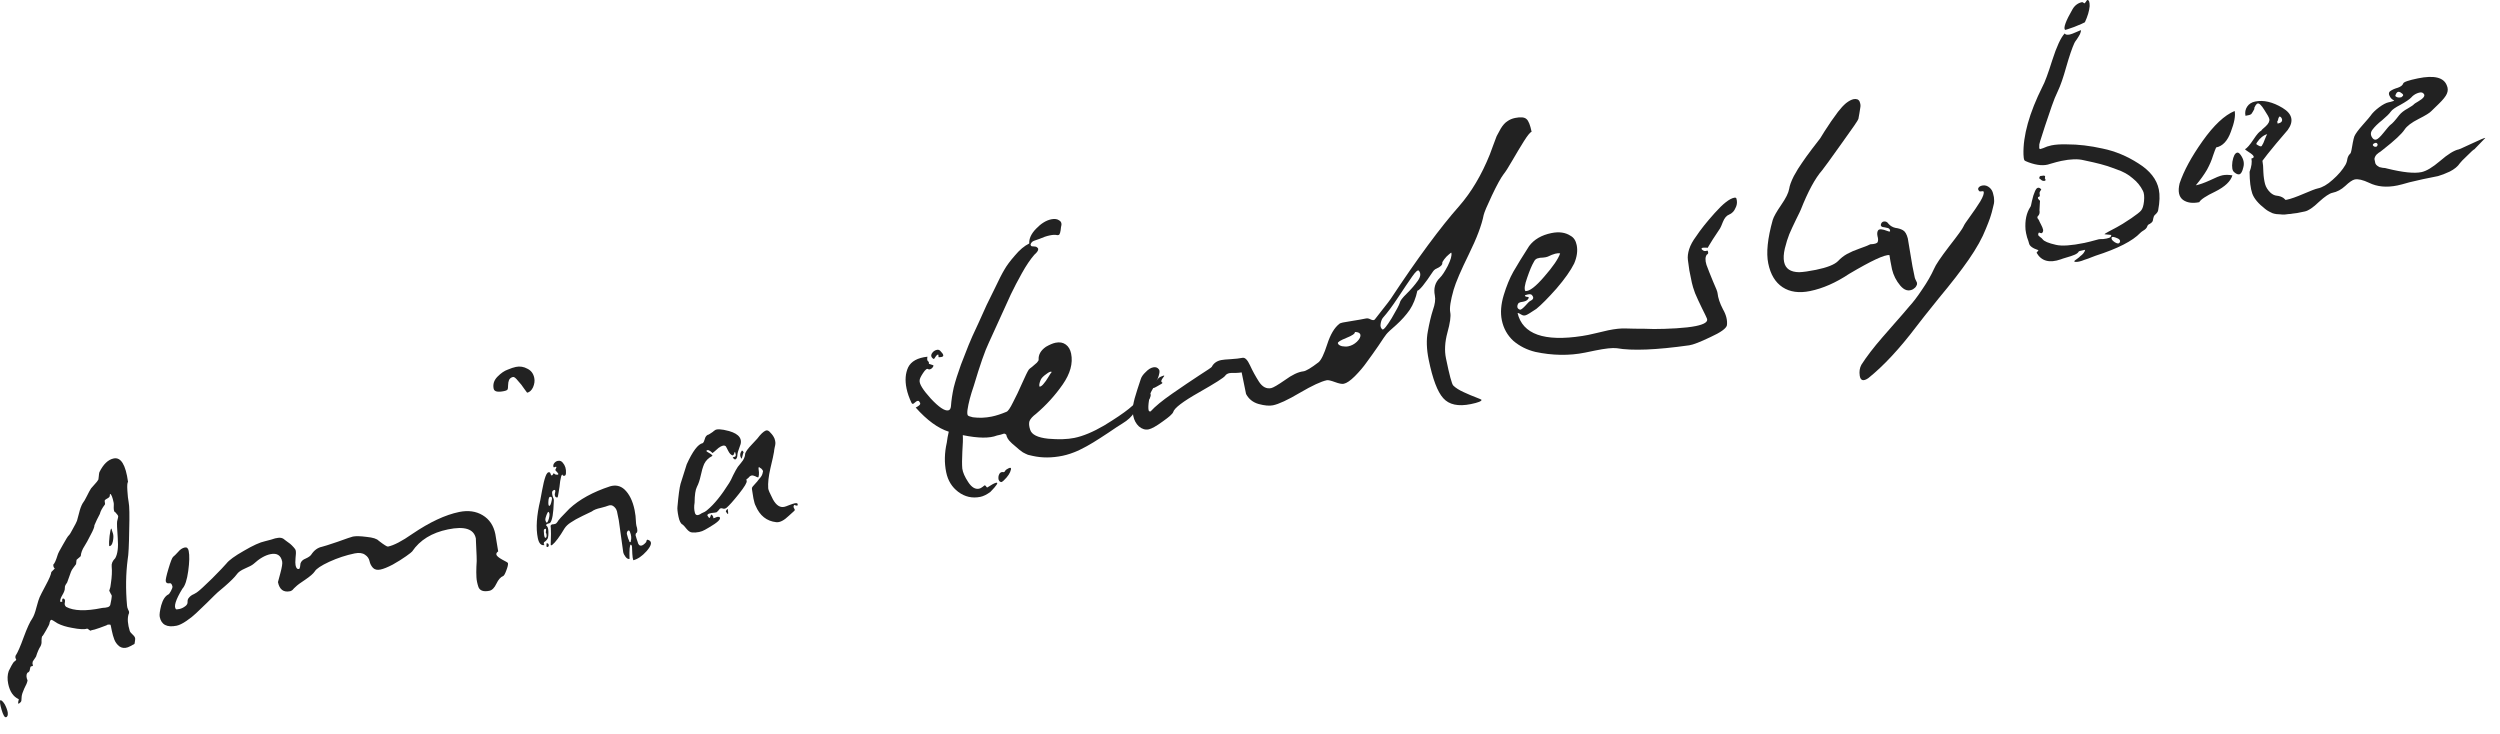 <?xml version="1.0" encoding="UTF-8"?> <svg xmlns="http://www.w3.org/2000/svg" width="109" height="32" viewBox="0 0 109 32" fill="none"><path d="M0.357 29.811C0.315 29.606 0.323 29.42 0.381 29.255C0.467 29.074 0.541 28.942 0.606 28.857C0.66 28.825 0.691 28.799 0.697 28.777C0.712 28.754 0.708 28.734 0.685 28.718C0.669 28.691 0.666 28.651 0.675 28.598C0.769 28.456 0.887 28.187 1.03 27.79C1.181 27.381 1.305 27.111 1.4 26.979C1.47 26.873 1.533 26.707 1.589 26.481C1.653 26.244 1.699 26.096 1.728 26.039C1.755 25.973 1.843 25.802 1.99 25.526C2.146 25.239 2.228 25.044 2.238 24.94L2.39 24.786C2.343 24.755 2.321 24.698 2.324 24.616C2.377 24.574 2.44 24.434 2.514 24.194C2.531 24.129 2.608 23.981 2.744 23.749C2.878 23.507 2.963 23.372 2.998 23.345C3.033 23.317 3.095 23.218 3.182 23.047C3.279 22.874 3.338 22.76 3.357 22.705C3.37 22.671 3.399 22.563 3.444 22.381C3.488 22.198 3.54 22.055 3.6 21.95C3.657 21.878 3.721 21.767 3.793 21.62C3.865 21.473 3.924 21.363 3.971 21.293C3.987 21.269 4.036 21.213 4.12 21.124C4.204 21.036 4.261 20.963 4.29 20.906C4.296 20.884 4.301 20.837 4.307 20.765C4.312 20.692 4.321 20.634 4.332 20.591C4.505 20.239 4.714 20.038 4.959 19.988C5.273 19.924 5.48 20.264 5.582 21.009C5.549 21.046 5.539 21.175 5.554 21.397C5.567 21.609 5.585 21.773 5.609 21.891C5.644 22.058 5.651 22.469 5.633 23.126C5.624 23.782 5.603 24.199 5.568 24.38C5.485 25.02 5.475 25.695 5.539 26.407C5.54 26.458 5.558 26.521 5.593 26.595C5.637 26.657 5.64 26.723 5.603 26.792C5.549 26.977 5.568 27.218 5.659 27.515C5.679 27.562 5.726 27.619 5.801 27.685C5.876 27.752 5.906 27.822 5.891 27.897C5.887 27.928 5.883 27.96 5.879 27.991C5.875 28.022 5.871 28.049 5.865 28.07C5.857 28.082 5.83 28.098 5.783 28.118C5.738 28.148 5.668 28.182 5.574 28.222C5.431 28.272 5.306 28.256 5.198 28.177C5.099 28.095 5.028 27.997 4.984 27.883C4.941 27.77 4.904 27.64 4.874 27.493C4.868 27.463 4.862 27.434 4.856 27.404C4.848 27.365 4.843 27.341 4.841 27.331C4.837 27.311 4.833 27.292 4.829 27.272C4.823 27.243 4.81 27.23 4.79 27.234C4.78 27.236 4.76 27.235 4.728 27.232C4.707 27.226 4.678 27.237 4.643 27.264C4.416 27.352 4.245 27.412 4.129 27.446C4.012 27.47 3.949 27.488 3.941 27.5C3.941 27.5 3.924 27.488 3.888 27.465C3.862 27.439 3.833 27.42 3.8 27.407C3.686 27.45 3.464 27.439 3.135 27.374C2.891 27.332 2.684 27.268 2.513 27.18C2.348 27.071 2.255 27.018 2.236 27.023C2.197 27.031 2.168 27.093 2.151 27.208C2.153 27.218 2.106 27.309 2.008 27.483C1.911 27.656 1.853 27.744 1.833 27.748C1.82 27.782 1.812 27.844 1.81 27.936C1.819 28.027 1.804 28.106 1.767 28.175C1.697 28.281 1.631 28.433 1.57 28.629C1.554 28.653 1.535 28.682 1.511 28.718C1.496 28.741 1.48 28.765 1.464 28.788C1.457 28.8 1.445 28.818 1.429 28.841C1.424 28.863 1.419 28.89 1.415 28.921C1.421 28.95 1.428 28.985 1.436 29.024C1.438 29.034 1.41 29.044 1.351 29.056C1.331 29.061 1.315 29.105 1.302 29.189C1.296 29.262 1.26 29.31 1.193 29.334C1.139 29.416 1.141 29.528 1.201 29.669C1.188 29.753 1.14 29.87 1.058 30.02C0.988 30.177 0.951 30.292 0.945 30.365C0.941 30.396 0.939 30.432 0.937 30.474C0.937 30.524 0.933 30.556 0.926 30.568C0.928 30.578 0.916 30.595 0.891 30.621C0.875 30.644 0.844 30.666 0.797 30.686C0.789 30.647 0.79 30.606 0.802 30.562C0.816 30.529 0.82 30.502 0.816 30.483C0.581 30.378 0.427 30.154 0.357 29.811ZM2.826 25.646C2.831 25.717 2.795 25.816 2.719 25.944C2.651 26.06 2.619 26.153 2.623 26.224C2.627 26.243 2.659 26.247 2.717 26.235C2.701 26.157 2.712 26.108 2.749 26.091C2.824 26.106 2.85 26.162 2.829 26.258C2.806 26.344 2.825 26.412 2.886 26.461C3.218 26.637 3.737 26.654 4.443 26.509C4.482 26.501 4.527 26.497 4.578 26.497C4.627 26.487 4.666 26.479 4.695 26.473C4.725 26.467 4.752 26.451 4.778 26.425C4.803 26.4 4.816 26.366 4.818 26.325C4.822 26.294 4.834 26.23 4.856 26.134C4.875 26.028 4.877 25.966 4.864 25.948C4.85 25.931 4.816 25.866 4.763 25.755C4.803 25.654 4.827 25.547 4.835 25.434C4.878 25.149 4.89 24.907 4.87 24.707C4.853 24.577 4.905 24.455 5.024 24.338C5.129 24.154 5.166 23.86 5.134 23.458C5.103 23.056 5.094 22.813 5.107 22.729C5.142 22.599 5.157 22.525 5.153 22.505C5.147 22.476 5.105 22.418 5.026 22.332C4.985 22.33 4.962 22.269 4.958 22.147C4.963 22.023 4.963 21.952 4.959 21.932C4.907 21.678 4.855 21.545 4.802 21.536C4.792 21.538 4.787 21.564 4.787 21.615C4.786 21.657 4.752 21.694 4.688 21.728C4.623 21.761 4.583 21.79 4.568 21.814C4.562 21.835 4.564 21.87 4.574 21.919C4.582 21.959 4.582 21.984 4.574 21.996C4.454 22.153 4.38 22.291 4.353 22.409C4.339 22.442 4.295 22.528 4.222 22.665C4.157 22.801 4.123 22.88 4.117 22.901C4.121 22.972 4.064 23.116 3.945 23.334C3.836 23.551 3.751 23.706 3.689 23.8C3.587 23.954 3.531 24.103 3.52 24.248L3.338 24.408L3.316 24.596C3.3 24.62 3.264 24.668 3.208 24.741C3.151 24.814 3.113 24.878 3.094 24.933C2.991 25.229 2.936 25.384 2.928 25.395C2.913 25.419 2.889 25.454 2.858 25.502C2.835 25.537 2.824 25.585 2.826 25.646ZM0.258 31.271C0.199 31.283 0.136 31.173 0.068 30.942C0.003 30.721 -0.016 30.582 0.013 30.525C0.064 30.525 0.127 30.583 0.203 30.701C0.268 30.82 0.312 30.938 0.337 31.056C0.353 31.185 0.327 31.257 0.258 31.271ZM4.924 23.256C4.952 23.342 4.951 23.46 4.92 23.609C4.888 23.749 4.835 23.816 4.762 23.81C4.75 23.7 4.755 23.551 4.778 23.363C4.801 23.174 4.825 23.067 4.85 23.042C4.862 23.05 4.874 23.083 4.886 23.142C4.908 23.198 4.92 23.237 4.924 23.256Z" fill="#222222"></path><path d="M7.701 27.281C7.28 27.367 7.034 27.239 6.964 26.896C6.945 26.808 6.967 26.64 7.029 26.393C7.1 26.143 7.205 25.984 7.344 25.915C7.364 25.911 7.4 25.862 7.452 25.77C7.503 25.668 7.526 25.607 7.522 25.587C7.498 25.47 7.457 25.417 7.398 25.429C7.3 25.449 7.243 25.42 7.227 25.342C7.215 25.283 7.254 25.101 7.345 24.797C7.436 24.492 7.503 24.32 7.546 24.281C7.598 24.24 7.671 24.169 7.762 24.068C7.852 23.958 7.951 23.892 8.058 23.87C8.147 23.852 8.203 23.901 8.227 24.019C8.267 24.215 8.26 24.507 8.207 24.896C8.154 25.284 8.069 25.542 7.952 25.668C7.654 26.157 7.563 26.457 7.677 26.566C7.698 26.572 7.748 26.567 7.827 26.551C7.905 26.535 7.984 26.498 8.065 26.441C8.145 26.384 8.183 26.32 8.178 26.249C8.172 26.169 8.194 26.103 8.245 26.052C8.294 25.991 8.365 25.94 8.459 25.901C8.551 25.851 8.61 25.814 8.635 25.788C8.715 25.731 8.921 25.541 9.253 25.217C9.583 24.884 9.789 24.669 9.871 24.57C9.984 24.424 10.237 24.24 10.63 24.017C11.031 23.781 11.339 23.642 11.555 23.597C11.604 23.587 11.691 23.564 11.816 23.529C11.95 23.481 12.056 23.454 12.137 23.448C12.227 23.439 12.302 23.455 12.361 23.494C12.372 23.501 12.409 23.53 12.47 23.578C12.54 23.625 12.601 23.669 12.65 23.71C12.699 23.751 12.75 23.802 12.803 23.862C12.855 23.913 12.885 23.963 12.895 24.012C12.907 24.071 12.904 24.178 12.885 24.335C12.874 24.481 12.874 24.583 12.886 24.641C12.907 24.739 12.938 24.794 12.982 24.806C13.025 24.817 13.053 24.806 13.067 24.773C13.08 24.739 13.092 24.671 13.101 24.567C13.132 24.469 13.209 24.397 13.332 24.351C13.454 24.296 13.534 24.238 13.573 24.179C13.697 23.99 13.853 23.877 14.039 23.839C14.107 23.825 14.333 23.753 14.714 23.624C15.104 23.483 15.328 23.406 15.387 23.394C15.514 23.368 15.714 23.373 15.987 23.409C16.258 23.435 16.433 23.491 16.512 23.577C16.742 23.755 16.877 23.839 16.916 23.831C17.171 23.779 17.526 23.594 17.981 23.276C18.734 22.765 19.414 22.447 20.021 22.322C20.413 22.242 20.755 22.289 21.046 22.465C21.337 22.64 21.52 22.913 21.597 23.286C21.615 23.374 21.636 23.502 21.66 23.671C21.685 23.839 21.705 23.963 21.721 24.041C21.658 24.084 21.632 24.131 21.642 24.18C21.654 24.238 21.741 24.313 21.902 24.402C22.061 24.482 22.143 24.531 22.147 24.551C22.159 24.61 22.135 24.717 22.075 24.872C22.023 25.015 21.978 25.096 21.941 25.114C21.827 25.157 21.728 25.27 21.642 25.451C21.557 25.631 21.455 25.734 21.338 25.758C21.083 25.81 20.924 25.756 20.86 25.595C20.809 25.443 20.779 25.301 20.773 25.169C20.765 25.028 20.764 24.875 20.771 24.71C20.786 24.534 20.789 24.375 20.78 24.234C20.778 24.224 20.775 24.158 20.771 24.037C20.764 23.905 20.759 23.779 20.754 23.657L20.747 23.475C20.663 23.063 20.259 22.932 19.534 23.081C18.828 23.225 18.307 23.546 17.97 24.044C17.954 24.067 17.867 24.137 17.706 24.251C17.546 24.366 17.351 24.487 17.123 24.616C16.901 24.732 16.722 24.805 16.585 24.833C16.448 24.861 16.341 24.837 16.264 24.761C16.185 24.675 16.135 24.578 16.113 24.47C16.089 24.353 16.024 24.259 15.917 24.189C15.809 24.109 15.657 24.089 15.461 24.129C15.089 24.206 14.721 24.327 14.357 24.493C14.002 24.658 13.791 24.798 13.723 24.914C13.661 25.008 13.522 25.129 13.307 25.275C13.1 25.409 12.958 25.515 12.882 25.592C12.865 25.605 12.843 25.625 12.818 25.651C12.802 25.674 12.786 25.693 12.768 25.707C12.76 25.719 12.743 25.733 12.715 25.748C12.698 25.762 12.674 25.772 12.645 25.778C12.361 25.836 12.185 25.704 12.119 25.38C12.117 25.371 12.152 25.241 12.223 24.992C12.293 24.732 12.319 24.564 12.303 24.485C12.247 24.211 12.077 24.103 11.793 24.161C11.558 24.209 11.311 24.352 11.054 24.588C10.993 24.641 10.869 24.708 10.681 24.787C10.503 24.864 10.383 24.95 10.32 25.045C10.233 25.165 10.059 25.338 9.799 25.565C9.537 25.782 9.386 25.915 9.345 25.964C9.302 26.003 9.192 26.113 9.014 26.292C8.834 26.462 8.685 26.605 8.566 26.721C8.447 26.837 8.302 26.953 8.132 27.07C7.962 27.186 7.818 27.257 7.701 27.281ZM22.138 16.958C22.136 16.999 22.081 17.031 21.973 17.053C21.699 17.109 21.549 17.074 21.523 16.946C21.483 16.75 21.539 16.576 21.691 16.422C21.843 16.268 21.991 16.167 22.134 16.117C22.275 16.057 22.394 16.018 22.492 15.998C22.668 15.961 22.837 15.988 22.998 16.078C23.158 16.157 23.256 16.29 23.294 16.476C23.321 16.604 23.303 16.74 23.241 16.885C23.177 17.021 23.09 17.1 22.983 17.122L22.855 16.949C22.78 16.832 22.691 16.717 22.586 16.606C22.489 16.483 22.417 16.426 22.368 16.436C22.289 16.453 22.232 16.495 22.195 16.564C22.168 16.631 22.153 16.71 22.152 16.802C22.15 16.894 22.145 16.946 22.138 16.958Z" fill="#222222"></path><path d="M24.616 23.034C24.396 23.406 24.216 23.647 24.076 23.758C24.031 23.787 24.009 23.782 24.011 23.74C24.025 23.36 24.026 23.119 24.016 23.02C24.006 22.971 24.004 22.935 24.01 22.914C24.025 22.89 24.038 22.877 24.048 22.875C24.065 22.861 24.09 22.856 24.121 22.86C24.16 22.852 24.185 22.847 24.195 22.845C24.234 22.837 24.269 22.809 24.3 22.762C24.328 22.695 24.502 22.502 24.824 22.18C25.262 21.774 25.853 21.449 26.599 21.204C26.84 21.134 27.048 21.178 27.224 21.337C27.438 21.538 27.587 21.839 27.669 22.241C27.703 22.407 27.723 22.577 27.727 22.749C27.728 22.8 27.735 22.86 27.749 22.928C27.771 22.985 27.784 23.049 27.788 23.119C27.79 23.18 27.778 23.219 27.75 23.234C27.723 23.25 27.709 23.284 27.71 23.335C27.718 23.374 27.733 23.427 27.757 23.493C27.779 23.55 27.792 23.588 27.796 23.608C27.824 23.745 27.882 23.805 27.971 23.787C28.029 23.774 28.096 23.725 28.17 23.638C28.178 23.627 28.183 23.605 28.187 23.574C28.201 23.54 28.218 23.526 28.24 23.532C28.446 23.592 28.429 23.759 28.189 24.032C27.998 24.245 27.806 24.377 27.612 24.427C27.59 24.37 27.576 24.276 27.569 24.144C27.565 24.023 27.56 23.927 27.556 23.856C27.554 23.795 27.536 23.758 27.503 23.744C27.454 23.755 27.435 23.962 27.447 24.368C27.388 24.381 27.331 24.351 27.276 24.281C27.221 24.211 27.186 24.141 27.172 24.073L26.98 22.688C26.962 22.6 26.941 22.497 26.917 22.379C26.902 22.26 26.858 22.167 26.783 22.101C26.706 22.024 26.616 22.007 26.512 22.049C26.475 22.067 26.369 22.099 26.195 22.144C26.018 22.181 25.886 22.233 25.799 22.302C25.761 22.32 25.631 22.382 25.408 22.489C25.185 22.596 25.011 22.693 24.886 22.78C24.768 22.855 24.679 22.94 24.616 23.034ZM23.74 23.765C23.593 23.795 23.496 23.693 23.448 23.458C23.359 23.026 23.395 22.478 23.555 21.813C23.558 21.781 23.585 21.638 23.635 21.383C23.683 21.118 23.733 20.914 23.785 20.77C23.837 20.627 23.897 20.569 23.964 20.596C23.985 20.602 24.001 20.629 24.011 20.678C24.035 20.744 24.066 20.748 24.105 20.689C24.125 20.634 24.148 20.624 24.176 20.66C24.201 20.685 24.224 20.695 24.244 20.692C24.318 20.707 24.351 20.695 24.343 20.656C24.328 20.628 24.287 20.581 24.222 20.512C24.208 20.495 24.213 20.468 24.236 20.433C24.26 20.397 24.265 20.371 24.251 20.353C24.239 20.345 24.219 20.349 24.192 20.365C24.155 20.383 24.133 20.377 24.127 20.348C24.115 20.289 24.13 20.235 24.171 20.186C24.212 20.137 24.261 20.106 24.32 20.094C24.408 20.076 24.48 20.102 24.535 20.172C24.642 20.294 24.689 20.447 24.676 20.634C24.672 20.716 24.639 20.753 24.576 20.746C24.545 20.742 24.532 20.729 24.538 20.708C24.536 20.698 24.525 20.695 24.505 20.699C24.478 20.715 24.451 20.807 24.424 20.976C24.407 21.143 24.385 21.306 24.356 21.465C24.337 21.622 24.317 21.697 24.295 21.692C24.254 21.69 24.226 21.675 24.21 21.648C24.192 21.611 24.185 21.576 24.189 21.545C24.2 21.502 24.208 21.464 24.212 21.433C24.215 21.402 24.212 21.382 24.2 21.374C24.196 21.355 24.175 21.354 24.138 21.372C24.091 21.391 24.069 21.432 24.071 21.492C24.073 21.553 24.086 21.617 24.11 21.683C24.142 21.738 24.154 21.797 24.146 21.86C24.131 22.384 24.077 22.696 23.986 22.796C23.968 22.81 23.935 22.822 23.886 22.832C23.866 22.836 23.848 22.845 23.83 22.859C23.82 22.861 23.814 22.882 23.813 22.923C23.832 22.919 23.851 22.936 23.869 22.973C23.898 23.018 23.913 23.112 23.911 23.255C23.91 23.398 23.888 23.49 23.845 23.529C23.829 23.553 23.804 23.578 23.769 23.606C23.741 23.622 23.724 23.636 23.716 23.648C23.716 23.648 23.714 23.663 23.71 23.695C23.705 23.716 23.715 23.74 23.74 23.765ZM27.379 23.142C27.344 23.17 27.328 23.214 27.33 23.275C27.34 23.324 27.359 23.391 27.387 23.477C27.422 23.552 27.443 23.604 27.449 23.633C27.492 23.645 27.51 23.631 27.502 23.592C27.539 23.472 27.526 23.337 27.465 23.186C27.443 23.129 27.414 23.114 27.379 23.142ZM23.825 22.462C23.82 22.483 23.807 22.521 23.788 22.576C23.776 22.62 23.773 22.656 23.779 22.685C23.783 22.705 23.794 22.733 23.812 22.77C23.852 22.813 23.891 22.759 23.932 22.608C23.972 22.457 23.968 22.361 23.919 22.32C23.907 22.312 23.893 22.32 23.878 22.344C23.87 22.355 23.859 22.378 23.846 22.411L23.825 22.462ZM23.916 21.785C23.899 21.951 23.908 22.041 23.941 22.055C23.984 22.067 24.023 21.982 24.058 21.801C24.079 21.705 24.059 21.658 23.998 21.66C23.957 21.659 23.933 21.689 23.925 21.752L23.916 21.785ZM23.722 23.08C23.707 23.103 23.706 23.175 23.72 23.294C23.733 23.404 23.753 23.456 23.783 23.45C23.832 23.44 23.844 23.376 23.82 23.259C23.81 23.261 23.802 23.247 23.797 23.218C23.8 23.186 23.804 23.155 23.808 23.123C23.81 23.082 23.805 23.058 23.793 23.05L23.722 23.08ZM23.849 23.85C23.84 23.852 23.832 23.838 23.826 23.809L23.831 23.685C23.892 23.683 23.923 23.712 23.926 23.773C23.926 23.824 23.9 23.85 23.849 23.85Z" fill="#222222"></path><path d="M29.759 22.869C29.681 22.834 29.621 22.718 29.581 22.523C29.539 22.317 29.525 22.172 29.538 22.087C29.581 21.599 29.625 21.268 29.672 21.095L29.941 20.244C30.201 19.67 30.434 19.362 30.64 19.32C30.675 19.292 30.704 19.235 30.727 19.149C30.748 19.053 30.796 18.987 30.871 18.951C30.873 18.961 30.896 18.951 30.941 18.921C30.986 18.892 31.031 18.862 31.076 18.832C31.119 18.793 31.145 18.772 31.155 18.77C31.231 18.693 31.442 18.701 31.788 18.794C32.243 18.925 32.397 19.154 32.25 19.48C32.19 19.635 32.157 19.749 32.151 19.822C32.15 19.914 32.128 19.98 32.085 20.019C32.04 20.049 31.994 20.022 31.946 19.94C32.024 19.924 32.066 19.905 32.072 19.884C32.086 19.85 32.081 19.8 32.057 19.734C32.047 19.685 32.033 19.693 32.016 19.758C31.991 19.834 31.961 19.866 31.928 19.852C31.861 19.825 31.802 19.761 31.751 19.659C31.697 19.547 31.663 19.483 31.65 19.465C31.585 19.397 31.477 19.419 31.326 19.531C31.18 19.663 31.093 19.737 31.066 19.753C30.938 19.626 30.849 19.593 30.8 19.654C30.783 19.668 30.849 19.716 30.998 19.798C31.047 19.839 31.068 19.865 31.06 19.877C30.894 19.962 30.775 20.078 30.703 20.226C30.641 20.371 30.59 20.545 30.549 20.747C30.507 20.939 30.453 21.099 30.387 21.224C30.321 21.35 30.287 21.582 30.284 21.919C30.256 22.078 30.26 22.225 30.298 22.36C30.334 22.486 30.432 22.491 30.593 22.377C30.62 22.361 30.662 22.342 30.719 22.32C30.773 22.288 30.814 22.26 30.839 22.234C31.136 21.99 31.454 21.598 31.792 21.059C31.839 20.988 31.898 20.874 31.967 20.717C32.047 20.558 32.114 20.437 32.169 20.354C32.192 20.319 32.237 20.264 32.303 20.189C32.377 20.102 32.424 20.031 32.443 19.976C32.472 19.919 32.489 19.849 32.492 19.767C32.533 19.667 32.621 19.547 32.755 19.407C32.89 19.267 32.978 19.172 33.019 19.123C33.163 18.93 33.287 18.813 33.391 18.771C33.457 18.748 33.525 18.78 33.594 18.868C33.671 18.944 33.729 19.029 33.769 19.123C33.793 19.189 33.806 19.253 33.808 19.314C33.808 19.365 33.797 19.433 33.774 19.52C33.758 19.595 33.75 19.652 33.748 19.694C33.731 19.809 33.678 20.05 33.59 20.415C33.509 20.768 33.477 21.061 33.494 21.292C33.496 21.353 33.565 21.512 33.699 21.771C33.846 22.037 34.016 22.145 34.209 22.095C34.239 22.089 34.306 22.065 34.409 22.023C34.523 21.98 34.604 21.953 34.653 21.943C34.751 21.923 34.792 21.95 34.777 22.024C34.771 22.046 34.747 22.051 34.703 22.04C34.658 22.018 34.632 22.013 34.624 22.025C34.591 22.063 34.59 22.109 34.622 22.163C34.663 22.216 34.661 22.257 34.616 22.287L34.397 22.485C34.184 22.692 33.999 22.786 33.842 22.767C33.424 22.72 33.125 22.48 32.944 22.048C32.915 22.003 32.883 21.897 32.849 21.73C32.824 21.562 32.807 21.453 32.797 21.404C32.785 21.345 32.781 21.3 32.785 21.269C32.798 21.236 32.831 21.193 32.881 21.142C32.94 21.079 32.973 21.042 32.981 21.03C32.998 21.016 33.019 20.991 33.042 20.956C33.075 20.919 33.1 20.888 33.115 20.864C33.141 20.839 33.165 20.808 33.188 20.773C33.212 20.737 33.226 20.709 33.232 20.687C33.246 20.654 33.254 20.622 33.258 20.59C33.272 20.557 33.272 20.531 33.258 20.514C33.242 20.486 33.221 20.46 33.196 20.434C33.172 20.419 33.154 20.407 33.142 20.399C33.129 20.382 33.117 20.374 33.107 20.376L33.089 20.364C33.08 20.366 33.074 20.388 33.072 20.429C33.078 20.459 33.084 20.514 33.09 20.594C33.095 20.664 33.088 20.732 33.071 20.797C33.065 20.819 33.04 20.819 32.994 20.797C32.959 20.774 32.909 20.754 32.844 20.736C32.789 20.717 32.731 20.734 32.671 20.787C32.655 20.811 32.63 20.836 32.595 20.864C32.567 20.88 32.55 20.893 32.542 20.905C32.544 20.915 32.548 20.935 32.554 20.964C32.578 21.031 32.464 21.222 32.212 21.539C31.969 21.845 31.79 22.044 31.677 22.139C31.624 22.18 31.57 22.192 31.515 22.172C31.46 22.153 31.415 22.157 31.38 22.185C31.355 22.21 31.33 22.241 31.307 22.276C31.282 22.302 31.26 22.321 31.242 22.335C31.233 22.337 31.208 22.342 31.169 22.35C30.938 22.367 30.829 22.41 30.843 22.478L30.908 22.572C30.932 22.588 30.95 22.579 30.964 22.545C30.977 22.512 30.987 22.485 30.993 22.463C31.006 22.43 31.027 22.43 31.055 22.466C31.096 22.518 31.11 22.561 31.096 22.595L31.111 22.592C31.121 22.59 31.136 22.587 31.155 22.583C31.175 22.579 31.198 22.569 31.226 22.553C31.263 22.535 31.292 22.529 31.314 22.535C31.343 22.529 31.365 22.535 31.379 22.552C31.446 22.63 31.288 22.78 30.904 23.002C30.867 23.02 30.826 23.043 30.781 23.073C30.764 23.087 30.75 23.095 30.74 23.097C30.658 23.144 30.573 23.177 30.485 23.195C30.367 23.219 30.261 23.225 30.167 23.214C30.094 23.208 30.018 23.158 29.937 23.062C29.854 22.957 29.795 22.892 29.759 22.869ZM32.323 19.986C32.25 19.878 32.257 19.764 32.345 19.644C32.376 19.648 32.402 19.673 32.422 19.72C32.406 19.744 32.391 19.793 32.375 19.868L32.34 19.997L32.323 19.986ZM31.745 22.324C31.758 22.434 31.733 22.439 31.672 22.339C31.658 22.322 31.649 22.303 31.645 22.283C31.692 22.212 31.716 22.182 31.718 22.192C31.728 22.19 31.737 22.234 31.745 22.324Z" fill="#222222"></path><path d="M39.748 17.576C39.641 17.353 39.566 17.139 39.524 16.933C39.452 16.58 39.476 16.274 39.596 16.015C39.727 15.753 40.006 15.599 40.436 15.552C40.417 15.658 40.425 15.723 40.46 15.746C40.496 15.769 40.508 15.808 40.499 15.861L40.696 15.927C40.704 15.966 40.678 16.013 40.618 16.066C40.555 16.109 40.506 16.119 40.471 16.096C40.421 16.055 40.346 16.111 40.245 16.265C40.144 16.418 40.094 16.525 40.096 16.586C40.075 16.733 40.237 16.996 40.58 17.375C40.932 17.752 41.187 17.924 41.344 17.892C41.413 17.878 41.451 17.819 41.461 17.715C41.479 17.456 41.52 17.183 41.583 16.894C41.657 16.603 41.762 16.27 41.899 15.895C42.047 15.518 42.157 15.235 42.231 15.046C42.304 14.858 42.448 14.537 42.662 14.085C42.873 13.623 42.993 13.359 43.02 13.292C43.049 13.235 43.161 13.008 43.355 12.611C43.547 12.204 43.693 11.919 43.792 11.756C43.889 11.583 44.041 11.378 44.248 11.142C44.453 10.896 44.662 10.72 44.875 10.616C44.862 10.404 44.962 10.19 45.172 9.973C45.391 9.744 45.613 9.607 45.838 9.561C45.985 9.531 46.101 9.548 46.185 9.612C46.278 9.665 46.303 9.762 46.26 9.903C46.262 9.913 46.257 9.96 46.243 10.044C46.23 10.129 46.212 10.189 46.188 10.224C46.163 10.25 46.124 10.258 46.071 10.248C46.006 10.231 45.905 10.236 45.768 10.264C45.699 10.278 45.627 10.298 45.55 10.324C45.484 10.348 45.404 10.38 45.31 10.419C45.214 10.449 45.142 10.474 45.095 10.494C45.009 10.522 44.955 10.579 44.931 10.665C44.939 10.704 44.954 10.727 44.976 10.733C44.986 10.731 44.996 10.734 45.008 10.741C45.018 10.739 45.039 10.74 45.07 10.744C45.111 10.746 45.143 10.75 45.164 10.755C45.186 10.761 45.209 10.777 45.235 10.802C45.259 10.818 45.269 10.841 45.265 10.873C45.269 10.892 45.255 10.925 45.224 10.973C45.201 11.008 45.159 11.053 45.098 11.106C44.925 11.305 44.744 11.571 44.558 11.905C44.371 12.24 44.21 12.548 44.074 12.832C43.947 13.113 43.779 13.484 43.567 13.946C43.363 14.396 43.212 14.728 43.113 14.942C42.948 15.282 42.729 15.909 42.457 16.822C42.316 17.229 42.224 17.579 42.182 17.874C42.167 17.999 42.173 18.08 42.201 18.115C42.227 18.14 42.298 18.166 42.416 18.193C42.689 18.229 42.962 18.219 43.237 18.163C43.433 18.123 43.648 18.053 43.883 17.954C43.95 17.93 44.044 17.793 44.166 17.544C44.299 17.292 44.431 17.015 44.563 16.712C44.702 16.398 44.799 16.199 44.854 16.117C44.87 16.093 44.917 16.053 44.998 15.995C45.076 15.928 45.145 15.868 45.206 15.815C45.264 15.752 45.29 15.706 45.284 15.676C45.272 15.465 45.377 15.28 45.599 15.122C45.764 15.027 45.905 14.967 46.022 14.943C46.199 14.907 46.347 14.933 46.467 15.021C46.587 15.108 46.665 15.24 46.701 15.417C46.787 15.838 46.665 16.287 46.334 16.763C46.003 17.239 45.615 17.665 45.172 18.042C45.021 18.155 44.926 18.261 44.885 18.361C44.854 18.459 44.865 18.585 44.916 18.738C44.98 18.949 45.242 19.079 45.701 19.128C46.158 19.167 46.538 19.155 46.842 19.093C47.224 19.015 47.657 18.834 48.14 18.552C48.621 18.259 48.979 18.017 49.216 17.826C49.46 17.623 49.624 17.477 49.708 17.388C49.741 17.351 49.778 17.333 49.819 17.335C49.868 17.325 49.912 17.311 49.949 17.293C49.966 17.279 49.971 17.253 49.963 17.214L49.966 17.152C50.034 17.138 50.086 17.142 50.122 17.166C50.165 17.177 50.181 17.205 50.169 17.248C50.165 17.279 50.153 17.318 50.132 17.363C50.11 17.408 50.079 17.455 50.038 17.505C49.981 17.577 49.921 17.605 49.856 17.588C49.791 17.57 49.737 17.581 49.694 17.621C49.651 17.66 49.574 17.778 49.461 17.975C49.346 18.162 49.17 18.325 48.934 18.466C48.806 18.543 48.604 18.676 48.326 18.866C48.057 19.044 47.836 19.186 47.663 19.292C47.492 19.399 47.28 19.514 47.03 19.637C46.777 19.75 46.543 19.828 46.328 19.872C45.867 19.967 45.434 19.969 45.028 19.878C44.953 19.863 44.883 19.847 44.818 19.829C44.752 19.802 44.678 19.766 44.597 19.722C44.524 19.665 44.47 19.625 44.435 19.602C44.409 19.576 44.347 19.523 44.249 19.441C44.15 19.359 44.094 19.309 44.081 19.292C44.017 19.233 43.97 19.176 43.938 19.122C43.905 19.057 43.886 19.015 43.882 18.995C43.886 18.964 43.871 18.942 43.837 18.928C43.812 18.903 43.776 18.9 43.729 18.92C43.682 18.939 43.594 18.962 43.467 18.988C43.146 19.116 42.65 19.11 41.978 18.972C41.989 19.123 41.982 19.364 41.958 19.696C41.942 20.015 41.941 20.261 41.956 20.431C41.98 20.6 42.066 20.796 42.215 21.021C42.363 21.246 42.52 21.341 42.687 21.307C42.736 21.297 42.786 21.272 42.839 21.23C42.9 21.177 42.936 21.154 42.948 21.162C42.971 21.177 42.991 21.199 43.007 21.226C43.023 21.254 43.039 21.261 43.057 21.247C43.237 21.128 43.361 21.062 43.43 21.048C43.547 21.024 43.463 21.159 43.176 21.452C43.015 21.567 42.872 21.637 42.744 21.663C42.392 21.735 42.071 21.663 41.781 21.447C41.504 21.238 41.328 20.953 41.254 20.59C41.169 20.179 41.178 19.748 41.28 19.299C41.299 19.142 41.328 18.983 41.366 18.822C40.897 18.673 40.416 18.322 39.925 17.77C40.054 17.702 40.12 17.648 40.122 17.607C40.127 17.585 40.117 17.557 40.089 17.522C40.071 17.485 40.043 17.47 40.004 17.478C39.974 17.484 39.938 17.507 39.895 17.546C39.852 17.585 39.821 17.607 39.801 17.611C39.791 17.613 39.774 17.602 39.748 17.576ZM43.621 21.009C43.542 20.974 43.514 20.888 43.537 20.75C43.572 20.621 43.642 20.565 43.748 20.585C43.78 20.588 43.802 20.573 43.816 20.54C43.839 20.505 43.864 20.479 43.892 20.463C44.036 20.372 44.098 20.375 44.077 20.471C44.047 20.62 43.941 20.78 43.762 20.949C43.693 21.014 43.646 21.034 43.621 21.009ZM40.683 15.639C40.599 15.575 40.579 15.502 40.623 15.422C40.676 15.329 40.751 15.273 40.849 15.253C40.908 15.241 40.957 15.256 40.996 15.299C41.15 15.452 41.168 15.54 41.051 15.564C41.011 15.572 40.971 15.575 40.93 15.573C40.92 15.575 40.916 15.556 40.918 15.514C40.92 15.473 40.911 15.455 40.891 15.459C40.872 15.463 40.845 15.483 40.812 15.521C40.789 15.556 40.765 15.592 40.742 15.627C40.726 15.651 40.707 15.655 40.683 15.639ZM45.374 16.561C45.312 16.707 45.297 16.807 45.328 16.862C45.387 16.85 45.445 16.807 45.501 16.734C45.567 16.66 45.635 16.564 45.703 16.448C45.771 16.332 45.822 16.255 45.855 16.218C45.817 16.185 45.737 16.216 45.614 16.313C45.489 16.4 45.409 16.483 45.374 16.561ZM50.426 16.858C50.299 16.936 50.248 16.936 50.273 16.859C50.3 16.741 50.386 16.611 50.53 16.47L50.612 16.422C50.706 16.383 50.754 16.367 50.756 16.377C50.768 16.385 50.758 16.408 50.724 16.445C50.627 16.567 50.607 16.643 50.664 16.672C50.697 16.686 50.686 16.708 50.632 16.74C50.587 16.769 50.518 16.809 50.426 16.858Z" fill="#222222"></path><path d="M49.411 18.138C49.381 17.991 49.38 17.833 49.406 17.665C49.433 17.496 49.494 17.269 49.588 16.984C49.683 16.699 49.733 16.546 49.739 16.524C49.77 16.426 49.841 16.325 49.953 16.221C50.062 16.106 50.17 16.038 50.278 16.016C50.386 15.994 50.468 16.023 50.526 16.103C50.579 16.164 50.558 16.311 50.463 16.545C50.366 16.769 50.282 16.934 50.212 17.04C50.166 17.111 50.127 17.246 50.097 17.447C50.066 17.647 50.06 17.791 50.078 17.879C50.088 17.928 50.118 17.948 50.166 17.938C50.358 17.725 50.672 17.466 51.11 17.162C51.548 16.858 51.938 16.595 52.28 16.371C52.632 16.146 52.816 16.022 52.831 15.998C52.911 15.839 53.049 15.739 53.245 15.699C53.323 15.683 53.463 15.67 53.665 15.659C53.877 15.646 54.047 15.627 54.174 15.601C54.282 15.579 54.391 15.689 54.502 15.931C54.613 16.174 54.744 16.413 54.894 16.647C55.042 16.872 55.219 16.964 55.425 16.921C55.513 16.903 55.713 16.786 56.026 16.569C56.337 16.342 56.602 16.216 56.822 16.191C56.941 16.177 57.164 16.044 57.49 15.794C57.604 15.699 57.729 15.439 57.866 15.013C58.003 14.586 58.178 14.29 58.389 14.125C58.414 14.099 58.466 14.078 58.544 14.062C58.632 14.044 58.775 14.02 58.973 13.989C59.181 13.957 59.378 13.922 59.564 13.884C59.623 13.872 59.693 13.888 59.773 13.933C59.852 13.968 59.908 13.966 59.941 13.929C59.956 13.905 60.066 13.766 60.268 13.51C60.471 13.254 60.592 13.097 60.631 13.037C61.799 11.267 62.798 9.914 63.627 8.978C64.156 8.37 64.6 7.621 64.958 6.731C64.966 6.719 65.009 6.603 65.086 6.383C65.171 6.151 65.227 6.002 65.254 5.935C65.291 5.866 65.351 5.757 65.432 5.608C65.524 5.456 65.62 5.35 65.719 5.288C65.817 5.217 65.93 5.169 66.057 5.143C66.302 5.093 66.469 5.109 66.557 5.193C66.644 5.267 66.717 5.451 66.778 5.745C66.711 5.769 66.597 5.91 66.435 6.168C66.281 6.414 66.114 6.693 65.933 7.005C65.76 7.306 65.636 7.5 65.562 7.587C65.434 7.756 65.263 8.067 65.049 8.519C64.835 8.971 64.715 9.256 64.688 9.374C64.604 9.809 64.389 10.379 64.043 11.083C63.697 11.787 63.476 12.301 63.38 12.627C63.243 13.105 63.193 13.436 63.231 13.622C63.265 13.789 63.224 14.083 63.106 14.505C62.996 14.916 62.975 15.288 63.044 15.621C63.194 16.355 63.301 16.752 63.364 16.811C63.466 16.912 63.619 17.009 63.821 17.1C64.035 17.199 64.214 17.274 64.358 17.327C64.513 17.387 64.592 17.422 64.594 17.431C64.606 17.49 64.45 17.553 64.127 17.619C63.578 17.731 63.178 17.645 62.925 17.36C62.675 17.085 62.463 16.526 62.291 15.683C62.197 15.223 62.184 14.812 62.253 14.451C62.32 14.08 62.394 13.768 62.475 13.517C62.566 13.264 62.594 13.054 62.56 12.887C62.496 12.574 62.57 12.313 62.783 12.107C62.877 12.016 62.99 11.845 63.122 11.593C63.252 11.332 63.305 11.142 63.281 11.025C63.277 11.005 63.241 11.028 63.172 11.093C63.102 11.148 63.035 11.218 62.97 11.303C62.906 11.387 62.877 11.444 62.883 11.474C62.889 11.503 62.875 11.536 62.842 11.574C62.817 11.599 62.782 11.627 62.737 11.657C62.69 11.677 62.639 11.702 62.584 11.734C62.539 11.764 62.505 11.796 62.482 11.832C62.123 12.374 61.895 12.656 61.797 12.676C61.73 12.996 61.619 13.274 61.463 13.51C61.305 13.736 61.11 13.955 60.877 14.166C60.643 14.367 60.498 14.504 60.441 14.577C60.4 14.626 60.286 14.792 60.099 15.076C59.91 15.349 59.74 15.588 59.588 15.793C59.446 15.996 59.273 16.199 59.07 16.404C58.875 16.597 58.714 16.707 58.586 16.733C58.508 16.749 58.38 16.724 58.203 16.658C58.026 16.593 57.909 16.566 57.85 16.578C57.605 16.628 57.214 16.81 56.676 17.124C56.148 17.437 55.756 17.619 55.502 17.671C55.345 17.703 55.137 17.685 54.878 17.615C54.628 17.544 54.445 17.398 54.328 17.177L54.136 16.236C54.077 16.248 53.987 16.256 53.865 16.261C53.742 16.256 53.656 16.258 53.606 16.268C53.518 16.286 53.455 16.325 53.416 16.384C53.361 16.466 52.982 16.707 52.278 17.107C51.574 17.506 51.198 17.792 51.152 17.965C51.127 18.042 50.972 18.181 50.686 18.382C50.411 18.582 50.209 18.694 50.082 18.72C49.935 18.75 49.794 18.708 49.658 18.593C49.532 18.476 49.45 18.324 49.411 18.138ZM60.294 13.857C60.245 13.918 60.212 14.006 60.195 14.122C60.176 14.228 60.203 14.309 60.275 14.366C60.33 14.385 60.465 14.22 60.679 13.87C60.891 13.51 61.009 13.287 61.032 13.2C61.045 13.116 61.146 12.983 61.333 12.802C61.528 12.609 61.689 12.422 61.816 12.243C61.942 12.064 61.958 11.918 61.864 11.805C61.822 11.752 61.723 11.839 61.565 12.065C61.415 12.28 61.211 12.582 60.954 12.971C60.705 13.349 60.485 13.644 60.294 13.857ZM59.073 14.474C59.087 14.543 58.962 14.63 58.697 14.735C58.443 14.838 58.321 14.914 58.331 14.963C58.343 15.022 58.403 15.066 58.511 15.095C58.617 15.114 58.709 15.116 58.787 15.099C58.925 15.071 59.049 15.005 59.16 14.901C59.279 14.784 59.33 14.682 59.312 14.594C59.295 14.516 59.216 14.476 59.073 14.474Z" fill="#222222"></path><path d="M69.107 15.374C68.764 15.444 68.409 15.476 68.04 15.47C67.671 15.464 67.305 15.421 66.942 15.343C66.577 15.254 66.258 15.095 65.987 14.865C65.723 14.623 65.553 14.32 65.479 13.958C65.413 13.635 65.441 13.272 65.562 12.869C65.684 12.467 65.824 12.127 65.981 11.849C66.147 11.56 66.376 11.187 66.67 10.728C66.887 10.439 67.21 10.25 67.641 10.162C67.974 10.094 68.253 10.133 68.477 10.281C68.615 10.355 68.704 10.49 68.744 10.686C68.794 10.931 68.757 11.199 68.633 11.49C68.481 11.796 68.224 12.161 67.862 12.582C67.497 12.993 67.205 13.288 66.986 13.466C66.726 13.641 66.572 13.734 66.523 13.744C66.456 13.768 66.387 13.757 66.317 13.71C66.246 13.663 66.196 13.643 66.166 13.649C66.386 14.574 67.327 14.906 68.989 14.648C69.128 14.629 69.329 14.588 69.592 14.524C69.854 14.46 70.029 14.419 70.118 14.401C70.421 14.339 70.676 14.312 70.882 14.321C70.892 14.319 71.025 14.322 71.282 14.331C71.537 14.33 71.814 14.334 72.112 14.345C72.408 14.345 72.733 14.335 73.085 14.314C73.438 14.292 73.722 14.26 73.938 14.216C74.32 14.137 74.481 14.028 74.422 13.887C74.4 13.83 74.329 13.681 74.208 13.441C74.085 13.19 73.984 12.971 73.905 12.783C73.835 12.593 73.788 12.439 73.764 12.322C73.726 12.136 73.69 11.959 73.656 11.793C73.63 11.614 73.608 11.461 73.592 11.331C73.574 11.192 73.593 11.035 73.649 10.86C73.705 10.685 73.805 10.502 73.949 10.309C74.144 10.014 74.416 9.672 74.765 9.284C75.122 8.884 75.403 8.663 75.609 8.621C75.668 8.609 75.701 8.623 75.709 8.662C75.745 8.787 75.739 8.906 75.691 9.018C75.65 9.118 75.604 9.194 75.553 9.245C75.503 9.296 75.449 9.333 75.392 9.355C75.278 9.398 75.188 9.504 75.12 9.671C75.06 9.826 75.018 9.921 74.995 9.957C74.948 10.028 74.843 10.187 74.679 10.435C74.525 10.681 74.454 10.803 74.463 10.801C74.34 10.795 74.263 10.796 74.234 10.802C74.167 10.825 74.169 10.861 74.24 10.908C74.29 10.948 74.347 10.957 74.414 10.933C74.441 10.917 74.459 10.929 74.467 10.968C74.491 11.035 74.474 11.079 74.418 11.101C74.346 11.197 74.34 11.346 74.402 11.548C74.472 11.738 74.567 11.979 74.688 12.271C74.819 12.56 74.884 12.73 74.885 12.781C74.907 12.991 74.986 13.225 75.12 13.483C75.263 13.73 75.32 13.963 75.294 14.183C75.261 14.322 75.021 14.494 74.573 14.698C74.127 14.912 73.819 15.031 73.651 15.055C72.212 15.258 71.159 15.3 70.492 15.182C70.303 15.159 69.989 15.193 69.548 15.283L69.107 15.374ZM66.874 11.422C66.79 11.561 66.694 11.79 66.585 12.108C66.475 12.417 66.449 12.611 66.506 12.691C66.682 12.706 66.956 12.497 67.327 12.064C67.707 11.629 67.939 11.29 68.022 11.049C67.914 11.02 67.735 11.066 67.484 11.189C67.437 11.209 67.369 11.223 67.279 11.231C67.186 11.23 67.102 11.242 67.026 11.268C66.959 11.292 66.909 11.343 66.874 11.422ZM66.214 13.21C66.173 13.26 66.154 13.315 66.156 13.375C66.158 13.436 66.198 13.479 66.274 13.504C66.316 13.506 66.391 13.45 66.5 13.335C66.607 13.211 66.68 13.14 66.717 13.123C66.838 13.067 66.875 12.998 66.828 12.916C66.79 12.832 66.713 12.807 66.598 12.841C66.519 12.857 66.482 12.875 66.486 12.894C66.49 12.914 66.514 12.93 66.557 12.941C66.608 12.941 66.64 12.95 66.654 12.967C66.666 12.975 66.648 13.009 66.599 13.07C66.556 13.11 66.49 13.139 66.402 13.156C66.322 13.163 66.259 13.181 66.214 13.21Z" fill="#222222"></path><path d="M77.096 11.486C77.001 11.026 77.066 10.395 77.29 9.594C77.332 9.452 77.456 9.233 77.66 8.936C77.865 8.639 77.98 8.406 78.007 8.237C78.028 8.09 78.097 7.902 78.213 7.674C78.34 7.444 78.454 7.257 78.558 7.114C78.659 6.96 78.81 6.751 79.011 6.485C79.221 6.217 79.338 6.066 79.362 6.03C79.377 6.007 79.439 5.907 79.546 5.732C79.662 5.555 79.76 5.408 79.838 5.29C79.925 5.17 80.025 5.032 80.136 4.877C80.257 4.719 80.374 4.593 80.487 4.498C80.61 4.402 80.721 4.343 80.819 4.323C80.877 4.311 80.934 4.315 80.989 4.334C81.046 4.363 81.082 4.412 81.096 4.481C81.12 4.547 81.124 4.618 81.109 4.693C81.101 4.755 81.088 4.84 81.069 4.946C81.049 5.052 81.035 5.131 81.026 5.184C81.024 5.225 80.78 5.582 80.295 6.253C79.82 6.922 79.537 7.311 79.448 7.421C79.141 7.77 78.83 8.344 78.514 9.144C78.508 9.165 78.441 9.307 78.31 9.568C78.188 9.818 78.089 10.032 78.013 10.211C77.945 10.378 77.881 10.585 77.819 10.833C77.765 11.068 77.754 11.264 77.787 11.421C77.847 11.715 78.066 11.864 78.445 11.868C78.627 11.861 78.87 11.827 79.174 11.765C79.664 11.665 79.985 11.537 80.137 11.384C80.254 11.258 80.386 11.154 80.532 11.073C80.679 10.992 80.857 10.915 81.067 10.841C81.286 10.765 81.447 10.702 81.548 10.65C81.731 10.644 81.837 10.612 81.866 10.555C81.893 10.488 81.89 10.402 81.859 10.296C81.837 10.188 81.845 10.105 81.884 10.046C81.931 9.975 82.065 9.983 82.287 10.07C82.387 10.111 82.426 10.103 82.405 10.046C82.403 10.037 82.401 10.027 82.398 10.017C82.379 9.97 82.337 9.943 82.275 9.935C82.21 9.918 82.146 9.905 82.083 9.898C82.028 9.879 82.002 9.848 82.003 9.807C82.017 9.723 82.058 9.673 82.126 9.659C82.214 9.641 82.288 9.677 82.347 9.767C82.426 9.853 82.525 9.91 82.642 9.936C82.768 9.952 82.877 9.985 82.969 10.038C83.062 10.09 83.132 10.209 83.18 10.393C83.182 10.403 83.205 10.541 83.249 10.807C83.292 11.064 83.336 11.331 83.383 11.607C83.437 11.871 83.471 12.038 83.485 12.107C83.491 12.136 83.511 12.183 83.544 12.247C83.576 12.302 83.589 12.34 83.583 12.362C83.589 12.391 83.577 12.43 83.546 12.477C83.524 12.522 83.477 12.567 83.405 12.613C83.211 12.714 83.027 12.66 82.851 12.451C82.676 12.242 82.556 12.006 82.492 11.743C82.436 11.469 82.398 11.262 82.38 11.123C82.18 11.093 81.593 11.366 80.619 11.943C80.044 12.326 79.478 12.575 78.919 12.69C78.439 12.788 78.04 12.732 77.721 12.522C77.402 12.312 77.194 11.966 77.096 11.486ZM81.458 16.487C81.243 16.634 81.118 16.598 81.084 16.38C81.058 16.202 81.081 16.044 81.155 15.906C81.379 15.554 81.685 15.155 82.073 14.708C82.155 14.609 82.329 14.41 82.594 14.111C82.86 13.812 83.074 13.564 83.238 13.367C83.414 13.178 83.606 12.924 83.817 12.605C84.029 12.296 84.198 12.001 84.325 11.72C84.392 11.553 84.612 11.227 84.982 10.743C85.362 10.257 85.573 9.964 85.613 9.864C85.632 9.809 85.726 9.667 85.894 9.439C86.061 9.21 86.21 8.991 86.341 8.781C86.469 8.56 86.516 8.418 86.483 8.353C86.479 8.334 86.447 8.33 86.389 8.342C86.34 8.352 86.308 8.348 86.294 8.331C86.243 8.28 86.233 8.231 86.264 8.184C86.295 8.137 86.35 8.105 86.429 8.089C86.546 8.065 86.655 8.099 86.756 8.19C86.83 8.257 86.879 8.344 86.901 8.451C86.931 8.547 86.945 8.641 86.944 8.734C86.95 8.814 86.932 8.925 86.889 9.066C86.856 9.206 86.828 9.314 86.802 9.39C86.785 9.455 86.746 9.565 86.686 9.72C86.624 9.866 86.59 9.949 86.585 9.971C86.431 10.37 86.181 10.819 85.835 11.319C85.496 11.807 85.064 12.365 84.539 12.993C84.027 13.629 83.698 14.043 83.554 14.236C82.823 15.202 82.124 15.953 81.458 16.487Z" fill="#222222"></path><path d="M88.466 10.611C88.456 10.562 88.428 10.476 88.382 10.353C88.345 10.218 88.322 10.105 88.313 10.015C88.282 9.613 88.352 9.282 88.523 9.022C88.541 9.009 88.564 8.922 88.593 8.763C88.629 8.592 88.676 8.445 88.732 8.321C88.788 8.198 88.857 8.158 88.937 8.203C88.984 8.234 89.004 8.255 88.996 8.267C88.996 8.267 88.981 8.291 88.95 8.338C88.926 8.373 88.919 8.411 88.927 8.45C88.937 8.499 88.939 8.534 88.933 8.556C88.925 8.568 88.912 8.575 88.892 8.579C88.872 8.583 88.86 8.596 88.854 8.618C88.85 8.649 88.867 8.682 88.904 8.715C88.94 8.738 88.952 8.771 88.94 8.815C88.942 8.824 88.936 8.943 88.921 9.171C88.941 9.269 88.922 9.349 88.864 9.412C88.846 9.426 88.834 9.444 88.828 9.465C88.832 9.485 88.837 9.504 88.841 9.524C88.852 9.532 88.866 9.549 88.882 9.577C88.896 9.594 88.904 9.608 88.906 9.618C88.91 9.637 88.936 9.693 88.986 9.785C89.035 9.877 89.066 9.952 89.078 10.011C89.09 10.07 89.075 10.119 89.032 10.159C89.024 10.17 88.998 10.171 88.955 10.159C88.92 10.136 88.894 10.136 88.879 10.159C88.867 10.202 88.863 10.234 88.867 10.253C88.869 10.263 88.895 10.289 88.944 10.33C88.992 10.361 89.029 10.394 89.056 10.429C89.116 10.519 89.311 10.601 89.643 10.676C89.9 10.736 90.313 10.707 90.881 10.591C91.008 10.565 91.217 10.512 91.507 10.432C91.536 10.426 91.602 10.423 91.704 10.422C91.814 10.41 91.897 10.393 91.954 10.371C92.02 10.348 92.053 10.305 92.05 10.244L91.753 10.213C91.751 10.204 91.81 10.166 91.929 10.101C92.048 10.036 92.173 9.969 92.302 9.902C92.439 9.823 92.521 9.775 92.548 9.76C92.576 9.744 92.702 9.662 92.927 9.514C93.159 9.354 93.3 9.243 93.349 9.182C93.415 9.107 93.458 8.971 93.479 8.773C93.498 8.565 93.482 8.415 93.433 8.323C93.328 8.11 93.178 7.926 92.983 7.772C92.796 7.606 92.56 7.476 92.275 7.381C91.998 7.274 91.768 7.199 91.586 7.155C91.413 7.109 91.167 7.052 90.847 6.985C90.599 6.923 90.275 6.933 89.873 7.016C89.755 7.04 89.591 7.084 89.379 7.147C89.133 7.239 88.822 7.216 88.447 7.078C88.337 7.04 88.274 7.007 88.258 6.979C88.24 6.942 88.229 6.863 88.224 6.741C88.199 5.919 88.476 4.929 89.055 3.769C89.152 3.596 89.293 3.215 89.479 2.625C89.672 2.024 89.853 1.635 90.021 1.458C90.052 1.513 90.127 1.528 90.244 1.504C90.303 1.492 90.393 1.458 90.514 1.403C90.636 1.347 90.706 1.318 90.726 1.313C90.734 1.353 90.721 1.412 90.686 1.49C90.649 1.559 90.603 1.635 90.548 1.717C90.492 1.79 90.457 1.843 90.443 1.877C90.344 2.091 90.226 2.437 90.089 2.914C89.96 3.379 89.838 3.731 89.724 3.969C89.63 4.161 89.542 4.378 89.459 4.62C89.376 4.862 89.277 5.152 89.163 5.492C89.058 5.83 88.987 6.054 88.948 6.164C88.937 6.207 88.925 6.25 88.914 6.294C88.912 6.335 88.911 6.381 88.911 6.432C88.909 6.473 88.924 6.496 88.956 6.499C88.985 6.493 89.028 6.479 89.085 6.458C89.197 6.404 89.316 6.364 89.443 6.338C89.62 6.302 89.841 6.287 90.108 6.294C90.608 6.293 91.131 6.355 91.677 6.478C92.221 6.591 92.739 6.806 93.233 7.124C93.737 7.439 94.034 7.817 94.124 8.258C94.174 8.503 94.165 8.806 94.096 9.167C94.088 9.23 94.037 9.302 93.941 9.382C93.915 9.408 93.895 9.458 93.88 9.533C93.872 9.596 93.861 9.639 93.845 9.662C93.822 9.698 93.783 9.731 93.728 9.763C93.671 9.785 93.637 9.817 93.625 9.86C93.606 9.915 93.579 9.957 93.544 9.984C93.518 10.01 93.478 10.039 93.423 10.07C93.378 10.1 93.343 10.127 93.318 10.153C92.982 10.508 92.331 10.84 91.363 11.151C91.344 11.155 91.287 11.177 91.193 11.216C91.099 11.256 90.999 11.292 90.894 11.324C90.799 11.363 90.718 11.39 90.65 11.404C90.522 11.43 90.45 11.425 90.432 11.387C90.457 11.362 90.501 11.327 90.564 11.284C90.626 11.241 90.674 11.2 90.707 11.163C90.752 11.133 90.795 11.094 90.836 11.044C90.877 10.995 90.903 10.944 90.912 10.891C90.736 10.927 90.644 10.951 90.636 10.963C90.607 11.02 90.545 11.068 90.451 11.108C90.357 11.148 90.243 11.186 90.108 11.224C89.982 11.26 89.896 11.288 89.849 11.308C89.354 11.481 89.002 11.384 88.794 11.019L88.879 10.909C88.628 10.828 88.49 10.729 88.466 10.611ZM90.035 1.302C89.956 1.216 90.067 0.913 90.369 0.391C90.468 0.228 90.606 0.129 90.782 0.092C90.792 0.09 90.826 0.109 90.885 0.148C90.903 0.134 90.919 0.115 90.935 0.092C90.951 0.068 90.962 0.05 90.97 0.039C90.986 0.015 90.998 0.002 91.008 0C91.079 -0.004 91.112 0.086 91.109 0.27C91.091 0.478 91.021 0.712 90.901 0.971C90.856 1.001 90.701 1.068 90.437 1.174C90.18 1.267 90.046 1.31 90.035 1.302ZM92.063 10.38C92.053 10.433 92.102 10.494 92.208 10.564C92.312 10.625 92.38 10.631 92.411 10.584C92.473 10.489 92.417 10.414 92.242 10.358C92.12 10.312 92.061 10.319 92.063 10.38ZM88.965 7.814C88.922 7.803 88.906 7.775 88.917 7.732C88.929 7.689 88.955 7.668 88.996 7.67C89.085 7.652 89.136 7.652 89.15 7.669C89.171 7.675 89.173 7.71 89.156 7.775C89.199 7.838 89.197 7.874 89.148 7.884C89.079 7.898 89.018 7.875 88.965 7.814Z" fill="#222222"></path><path d="M98.766 9.113C98.463 8.879 98.274 8.653 98.198 8.434C98.123 8.214 98.084 7.901 98.082 7.493C98.168 7.261 98.194 7.067 98.162 6.91C98.329 6.876 98.289 6.782 98.043 6.628C97.949 6.566 97.894 6.526 97.881 6.508C97.973 6.459 98.096 6.316 98.252 6.08C98.408 5.844 98.52 5.719 98.589 5.705C98.585 5.685 98.648 5.621 98.779 5.513C98.908 5.394 98.962 5.286 98.942 5.188C98.928 5.12 98.855 4.987 98.723 4.789C98.6 4.59 98.505 4.497 98.436 4.511C98.407 4.517 98.376 4.544 98.345 4.591C98.322 4.626 98.303 4.661 98.29 4.694L98.287 4.756C98.264 4.791 98.242 4.832 98.22 4.877C98.197 4.912 98.181 4.936 98.173 4.948C98.175 4.957 98.163 4.97 98.135 4.986C98.108 5.002 98.079 5.013 98.05 5.019C98.031 5.023 97.982 5.033 97.903 5.049C97.873 4.902 97.897 4.77 97.975 4.651C98.053 4.533 98.17 4.458 98.327 4.426C98.689 4.352 99.086 4.444 99.517 4.703C99.947 4.962 100.023 5.283 99.745 5.667C99.712 5.704 99.543 5.902 99.239 6.261C98.944 6.617 98.745 6.867 98.642 7.011C98.666 7.128 98.68 7.294 98.683 7.508C98.693 7.71 98.719 7.883 98.758 8.028C98.796 8.163 98.873 8.285 98.987 8.395C99.075 8.478 99.172 8.525 99.276 8.534C99.38 8.544 99.473 8.576 99.556 8.63C99.579 8.646 99.598 8.662 99.612 8.68C99.626 8.698 99.638 8.71 99.65 8.718C99.66 8.716 99.684 8.711 99.724 8.703C99.88 8.671 100.118 8.586 100.437 8.45C100.756 8.313 100.96 8.235 101.048 8.217C101.254 8.175 101.473 8.049 101.705 7.838C101.947 7.625 102.133 7.408 102.261 7.188C102.306 7.107 102.334 7.02 102.345 6.926C102.366 6.829 102.407 6.755 102.468 6.701C102.493 6.676 102.512 6.621 102.526 6.536C102.547 6.44 102.566 6.334 102.583 6.218C102.608 6.091 102.63 6 102.65 5.945C102.698 5.833 102.822 5.664 103.021 5.44C103.22 5.215 103.331 5.085 103.354 5.05C103.432 4.932 103.555 4.81 103.723 4.683C103.891 4.557 104.034 4.482 104.152 4.458C104.171 4.454 104.196 4.449 104.225 4.443L104.384 4.395L104.363 4.369C104.294 4.332 104.244 4.286 104.212 4.231C104.137 4.114 104.14 4.026 104.22 3.969C104.3 3.912 104.408 3.864 104.543 3.826C104.676 3.779 104.755 3.717 104.78 3.64C104.798 3.575 105.012 3.501 105.424 3.416C106.129 3.272 106.548 3.375 106.681 3.725C106.737 3.847 106.736 3.969 106.68 4.093C106.631 4.205 106.513 4.352 106.326 4.533C106.146 4.702 106.04 4.806 106.007 4.843C105.94 4.918 105.755 5.033 105.45 5.187C105.144 5.342 104.941 5.495 104.84 5.649C104.715 5.838 104.407 6.126 103.914 6.512C103.879 6.54 103.835 6.574 103.782 6.616C103.728 6.647 103.687 6.676 103.662 6.702C103.635 6.718 103.605 6.749 103.574 6.796C103.551 6.832 103.534 6.876 103.525 6.929C103.541 7.007 103.554 7.071 103.564 7.12C103.584 7.167 103.612 7.202 103.647 7.225C103.682 7.249 103.712 7.268 103.735 7.284C103.757 7.29 103.805 7.3 103.88 7.316C103.962 7.319 104.031 7.331 104.086 7.35C104.763 7.517 105.259 7.569 105.572 7.505C105.788 7.461 106.06 7.297 106.391 7.015C106.729 6.722 107 6.554 107.206 6.512C107.235 6.506 107.404 6.43 107.711 6.286C108.13 6.088 108.346 5.997 108.36 6.015L107.88 6.511C107.85 6.517 107.747 6.61 107.569 6.789C107.39 6.959 107.284 7.067 107.253 7.114C107.16 7.256 107.011 7.378 106.808 7.481C106.612 7.572 106.442 7.638 106.297 7.678C106.159 7.706 105.939 7.751 105.635 7.813C105.488 7.843 105.294 7.888 105.051 7.948C104.81 8.018 104.635 8.064 104.528 8.086C104.057 8.183 103.646 8.144 103.294 7.971C103.023 7.843 102.814 7.794 102.667 7.824C102.569 7.844 102.43 7.939 102.251 8.109C102.079 8.266 101.895 8.365 101.699 8.405C101.562 8.433 101.365 8.566 101.107 8.802C100.851 9.049 100.645 9.188 100.488 9.22C100.468 9.224 100.415 9.235 100.326 9.253C100.238 9.271 100.179 9.283 100.15 9.289C100.121 9.295 100.061 9.302 99.971 9.311C99.892 9.327 99.832 9.334 99.791 9.332C99.752 9.34 99.692 9.347 99.612 9.354C99.541 9.358 99.48 9.355 99.427 9.346C99.385 9.344 99.329 9.34 99.256 9.335C99.193 9.327 99.134 9.314 99.079 9.294C99.034 9.273 98.983 9.248 98.926 9.219C98.869 9.189 98.816 9.154 98.766 9.113ZM95.888 8.815C95.594 8.875 95.358 8.842 95.179 8.715C94.998 8.579 94.948 8.339 95.031 7.995C95.215 7.447 95.548 6.833 96.031 6.152C96.522 5.459 96.989 5.022 97.431 4.839C97.474 5.045 97.418 5.347 97.265 5.746C97.122 6.143 96.908 6.371 96.624 6.429C96.595 6.486 96.549 6.608 96.485 6.794C96.431 6.979 96.344 7.18 96.226 7.398C96.105 7.607 95.942 7.834 95.738 8.08C95.904 8.046 96.109 7.974 96.351 7.863C96.602 7.74 96.786 7.666 96.903 7.642C97.031 7.616 97.174 7.618 97.333 7.646C97.254 7.907 97.006 8.142 96.589 8.35C96.18 8.546 95.946 8.701 95.888 8.815ZM104.664 4.567C104.433 4.686 104.291 4.787 104.236 4.869C104.181 4.952 104.058 5.074 103.867 5.236C103.674 5.388 103.529 5.53 103.434 5.661C103.346 5.781 103.35 5.903 103.447 6.026C103.489 6.079 103.539 6.099 103.597 6.087C103.666 6.073 103.773 5.975 103.92 5.792C104.074 5.597 104.177 5.478 104.23 5.437C104.302 5.392 104.427 5.254 104.604 5.023C104.694 4.913 104.817 4.817 104.974 4.733C105.138 4.638 105.232 4.573 105.255 4.538C105.263 4.526 105.322 4.489 105.431 4.425C105.541 4.362 105.62 4.3 105.669 4.239C105.725 4.166 105.712 4.102 105.629 4.048C105.582 4.017 105.502 4.023 105.388 4.067C105.285 4.108 105.196 4.172 105.122 4.259C105.045 4.336 104.893 4.439 104.664 4.567ZM97.412 7.508C97.327 7.443 97.301 7.29 97.333 7.049C97.375 6.806 97.445 6.674 97.543 6.654C97.592 6.644 97.646 6.684 97.705 6.774C97.822 6.944 97.857 7.115 97.811 7.288C97.769 7.48 97.708 7.585 97.63 7.601C97.571 7.613 97.498 7.582 97.412 7.508ZM98.848 5.851C98.78 5.865 98.701 5.906 98.614 5.975C98.535 6.042 98.473 6.111 98.426 6.182C98.377 6.243 98.365 6.281 98.389 6.297C98.495 6.367 98.562 6.394 98.589 6.378C98.599 6.376 98.608 6.369 98.615 6.358C98.662 6.287 98.705 6.196 98.743 6.086C98.79 5.965 98.825 5.886 98.848 5.851ZM104.433 4.186C104.496 4.244 104.571 4.265 104.66 4.247C104.679 4.243 104.694 4.24 104.704 4.238C104.721 4.224 104.743 4.204 104.768 4.178C104.792 4.143 104.774 4.106 104.715 4.067C104.579 3.952 104.485 3.991 104.433 4.186ZM99.287 5.301L99.305 5.39C99.462 5.357 99.524 5.288 99.492 5.183C99.471 5.126 99.438 5.092 99.395 5.08C99.385 5.082 99.376 5.089 99.368 5.101C99.345 5.136 99.332 5.17 99.328 5.201C99.332 5.221 99.318 5.254 99.287 5.301ZM103.495 6.261C103.433 6.305 103.442 6.349 103.522 6.393C103.566 6.405 103.601 6.403 103.628 6.387C103.669 6.338 103.676 6.296 103.648 6.261C103.619 6.216 103.568 6.216 103.495 6.261Z" fill="#222222"></path></svg> 